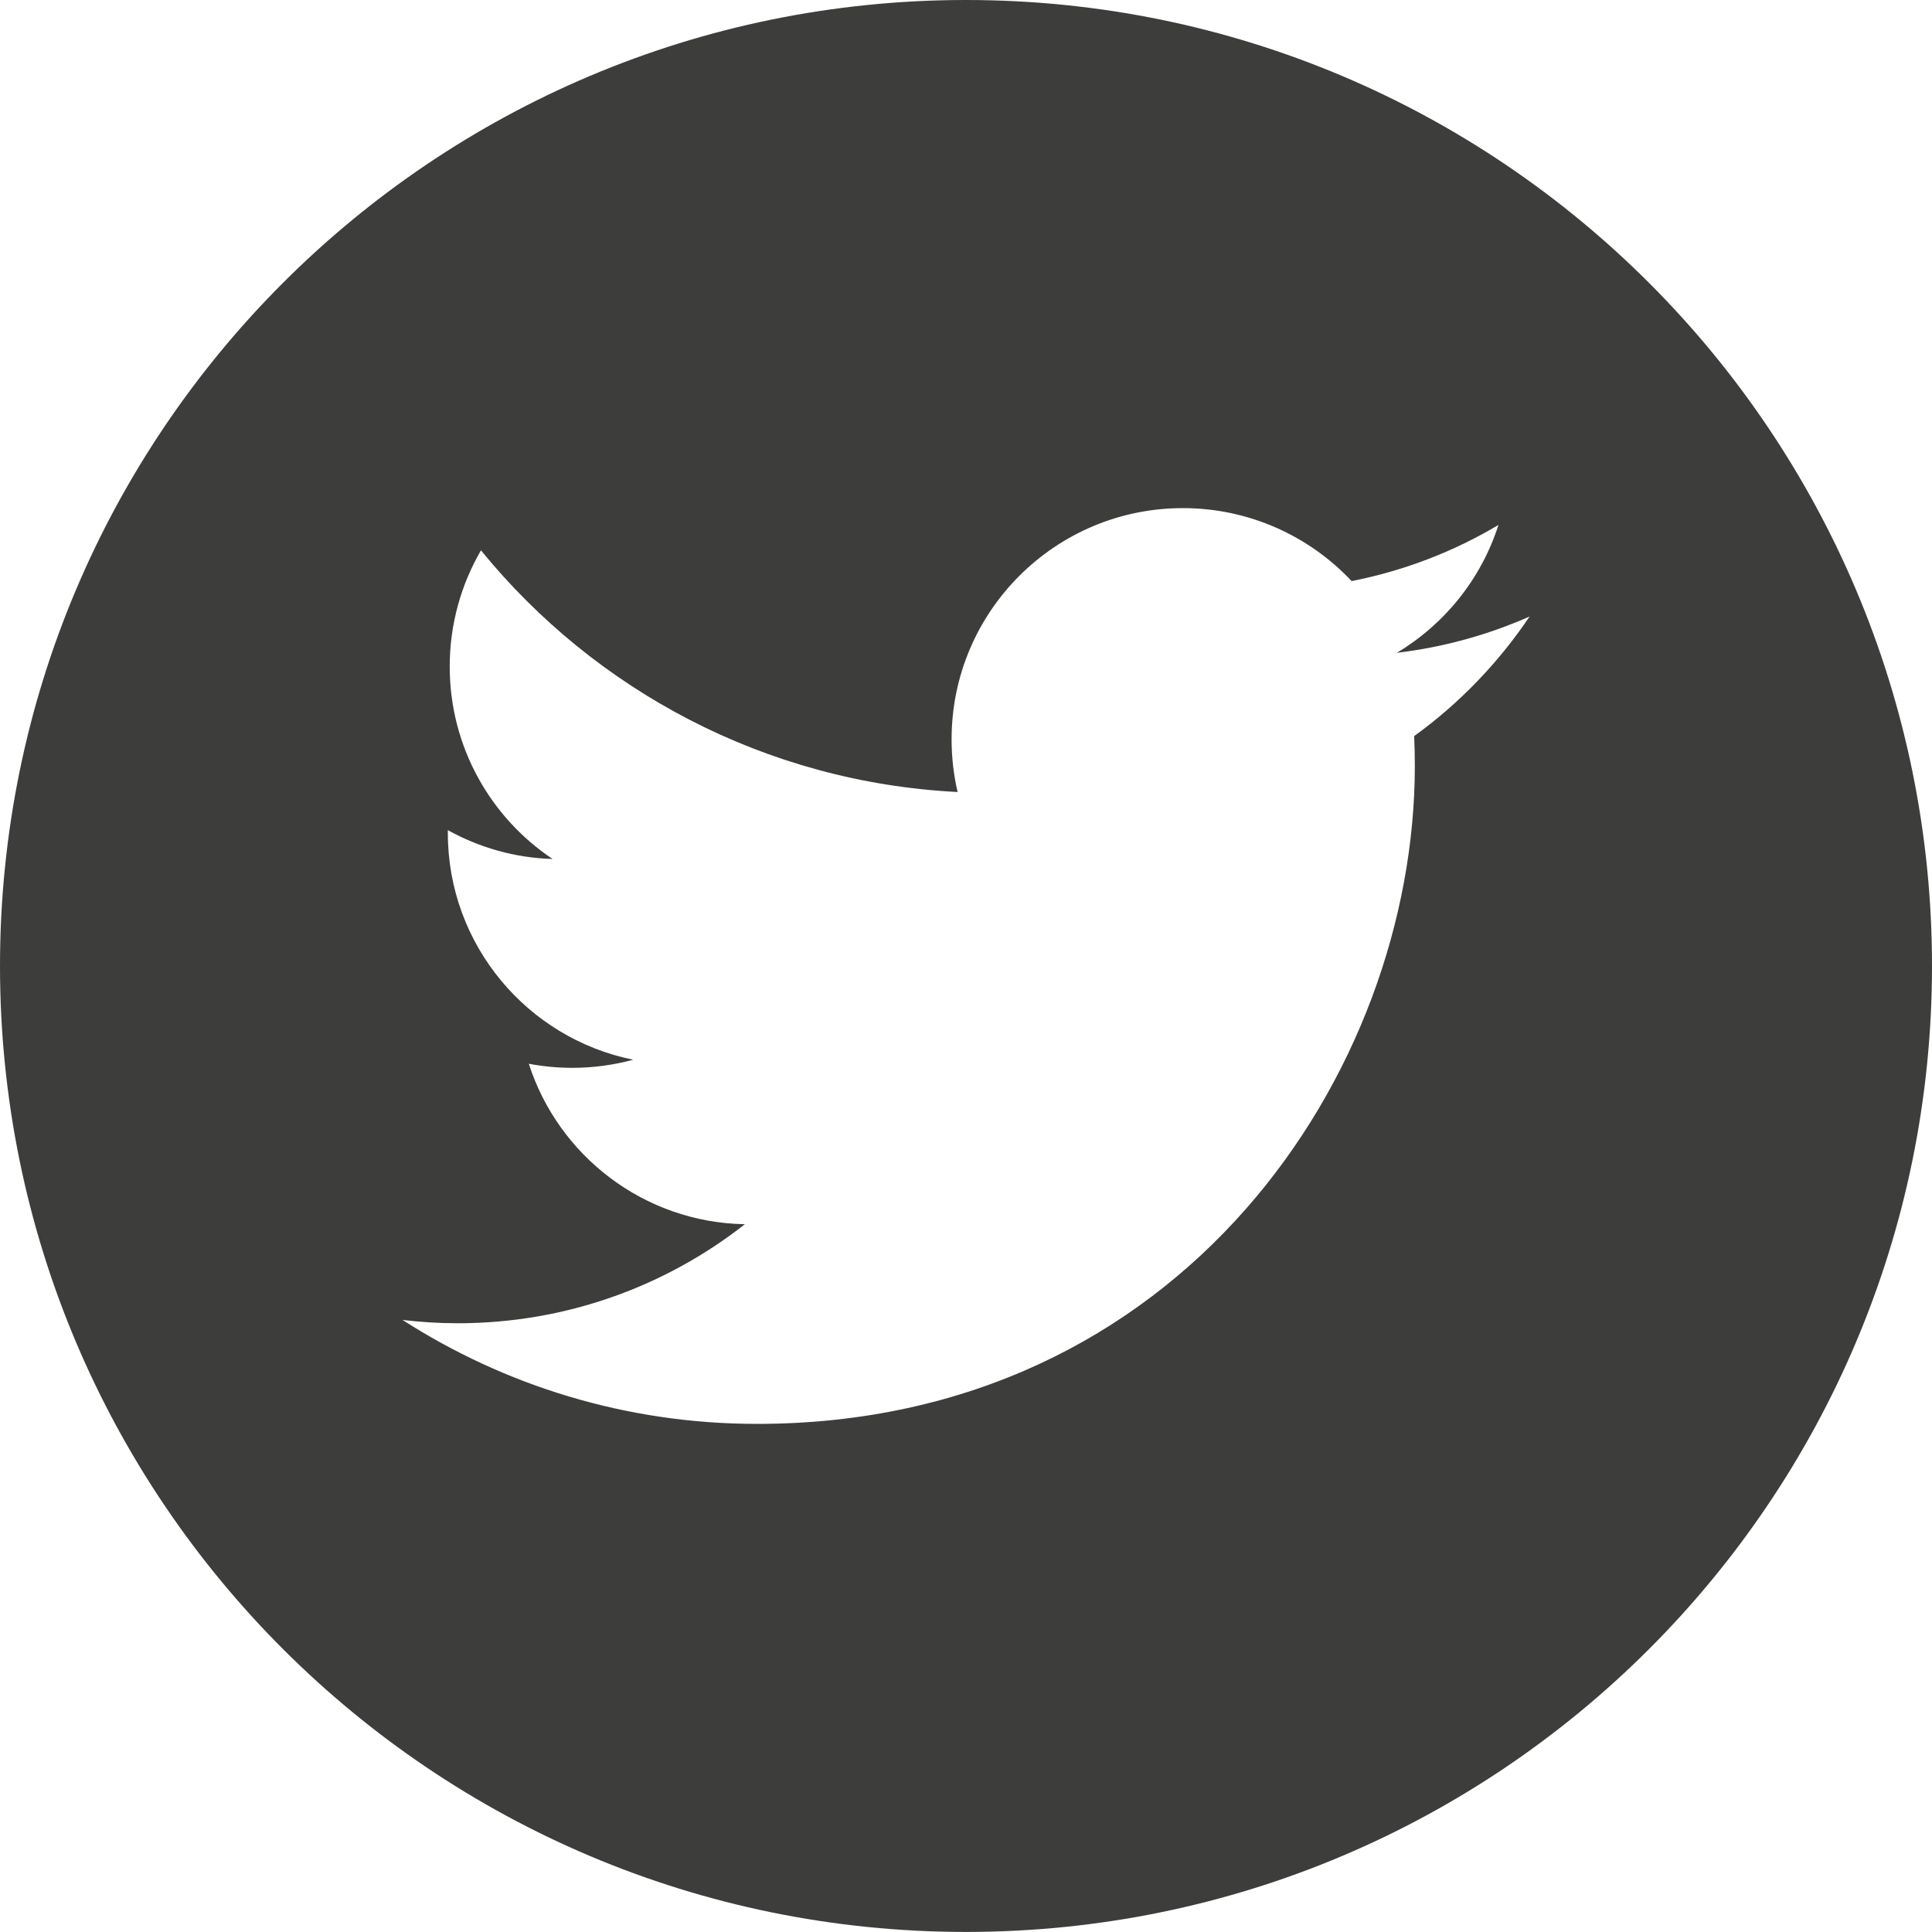 <?xml version="1.0" encoding="utf-8"?>
<!-- Generator: Adobe Illustrator 16.0.0, SVG Export Plug-In . SVG Version: 6.00 Build 0)  -->
<!DOCTYPE svg PUBLIC "-//W3C//DTD SVG 1.1//EN" "http://www.w3.org/Graphics/SVG/1.1/DTD/svg11.dtd">
<svg version="1.1" id="Capa_1" xmlns="http://www.w3.org/2000/svg" xmlns:xlink="http://www.w3.org/1999/xlink" x="0px" y="0px"
	 width="35px" height="34.999px" viewBox="0 0 35 34.999" enable-background="new 0 0 35 34.999" xml:space="preserve">
<path fill="#3D3D3C" d="M17.5,0C7.835,0,0,7.834,0,17.5c0,9.664,7.835,17.499,17.5,17.499c9.667,0,17.5-7.835,17.5-17.499
	C35,7.834,27.166,0,17.5,0z M25.619,13.335c0.008,0.18,0.012,0.36,0.012,0.542c0,5.535-4.213,11.918-11.918,11.918
	c-2.366,0-4.567-0.693-6.421-1.883c0.328,0.039,0.661,0.06,1,0.06c1.962,0,3.768-0.669,5.202-1.794
	c-1.833-0.033-3.38-1.244-3.914-2.907c0.256,0.048,0.52,0.074,0.788,0.074c0.383,0,0.752-0.052,1.104-0.147
	c-1.914-0.385-3.359-2.078-3.359-4.107c0-0.017,0-0.035,0-0.052c0.565,0.313,1.21,0.503,1.897,0.522
	c-1.123-0.75-1.863-2.032-1.863-3.486c0-0.767,0.207-1.485,0.566-2.105c2.065,2.534,5.153,4.202,8.635,4.378
	c-0.072-0.308-0.109-0.627-0.109-0.955c0-2.313,1.877-4.188,4.19-4.188c1.203,0,2.293,0.509,3.057,1.322
	c0.955-0.188,1.85-0.535,2.66-1.017c-0.313,0.979-0.977,1.8-1.842,2.317c0.848-0.102,1.654-0.326,2.406-0.658
	C27.146,12.006,26.438,12.744,25.619,13.335z"/>
</svg>
